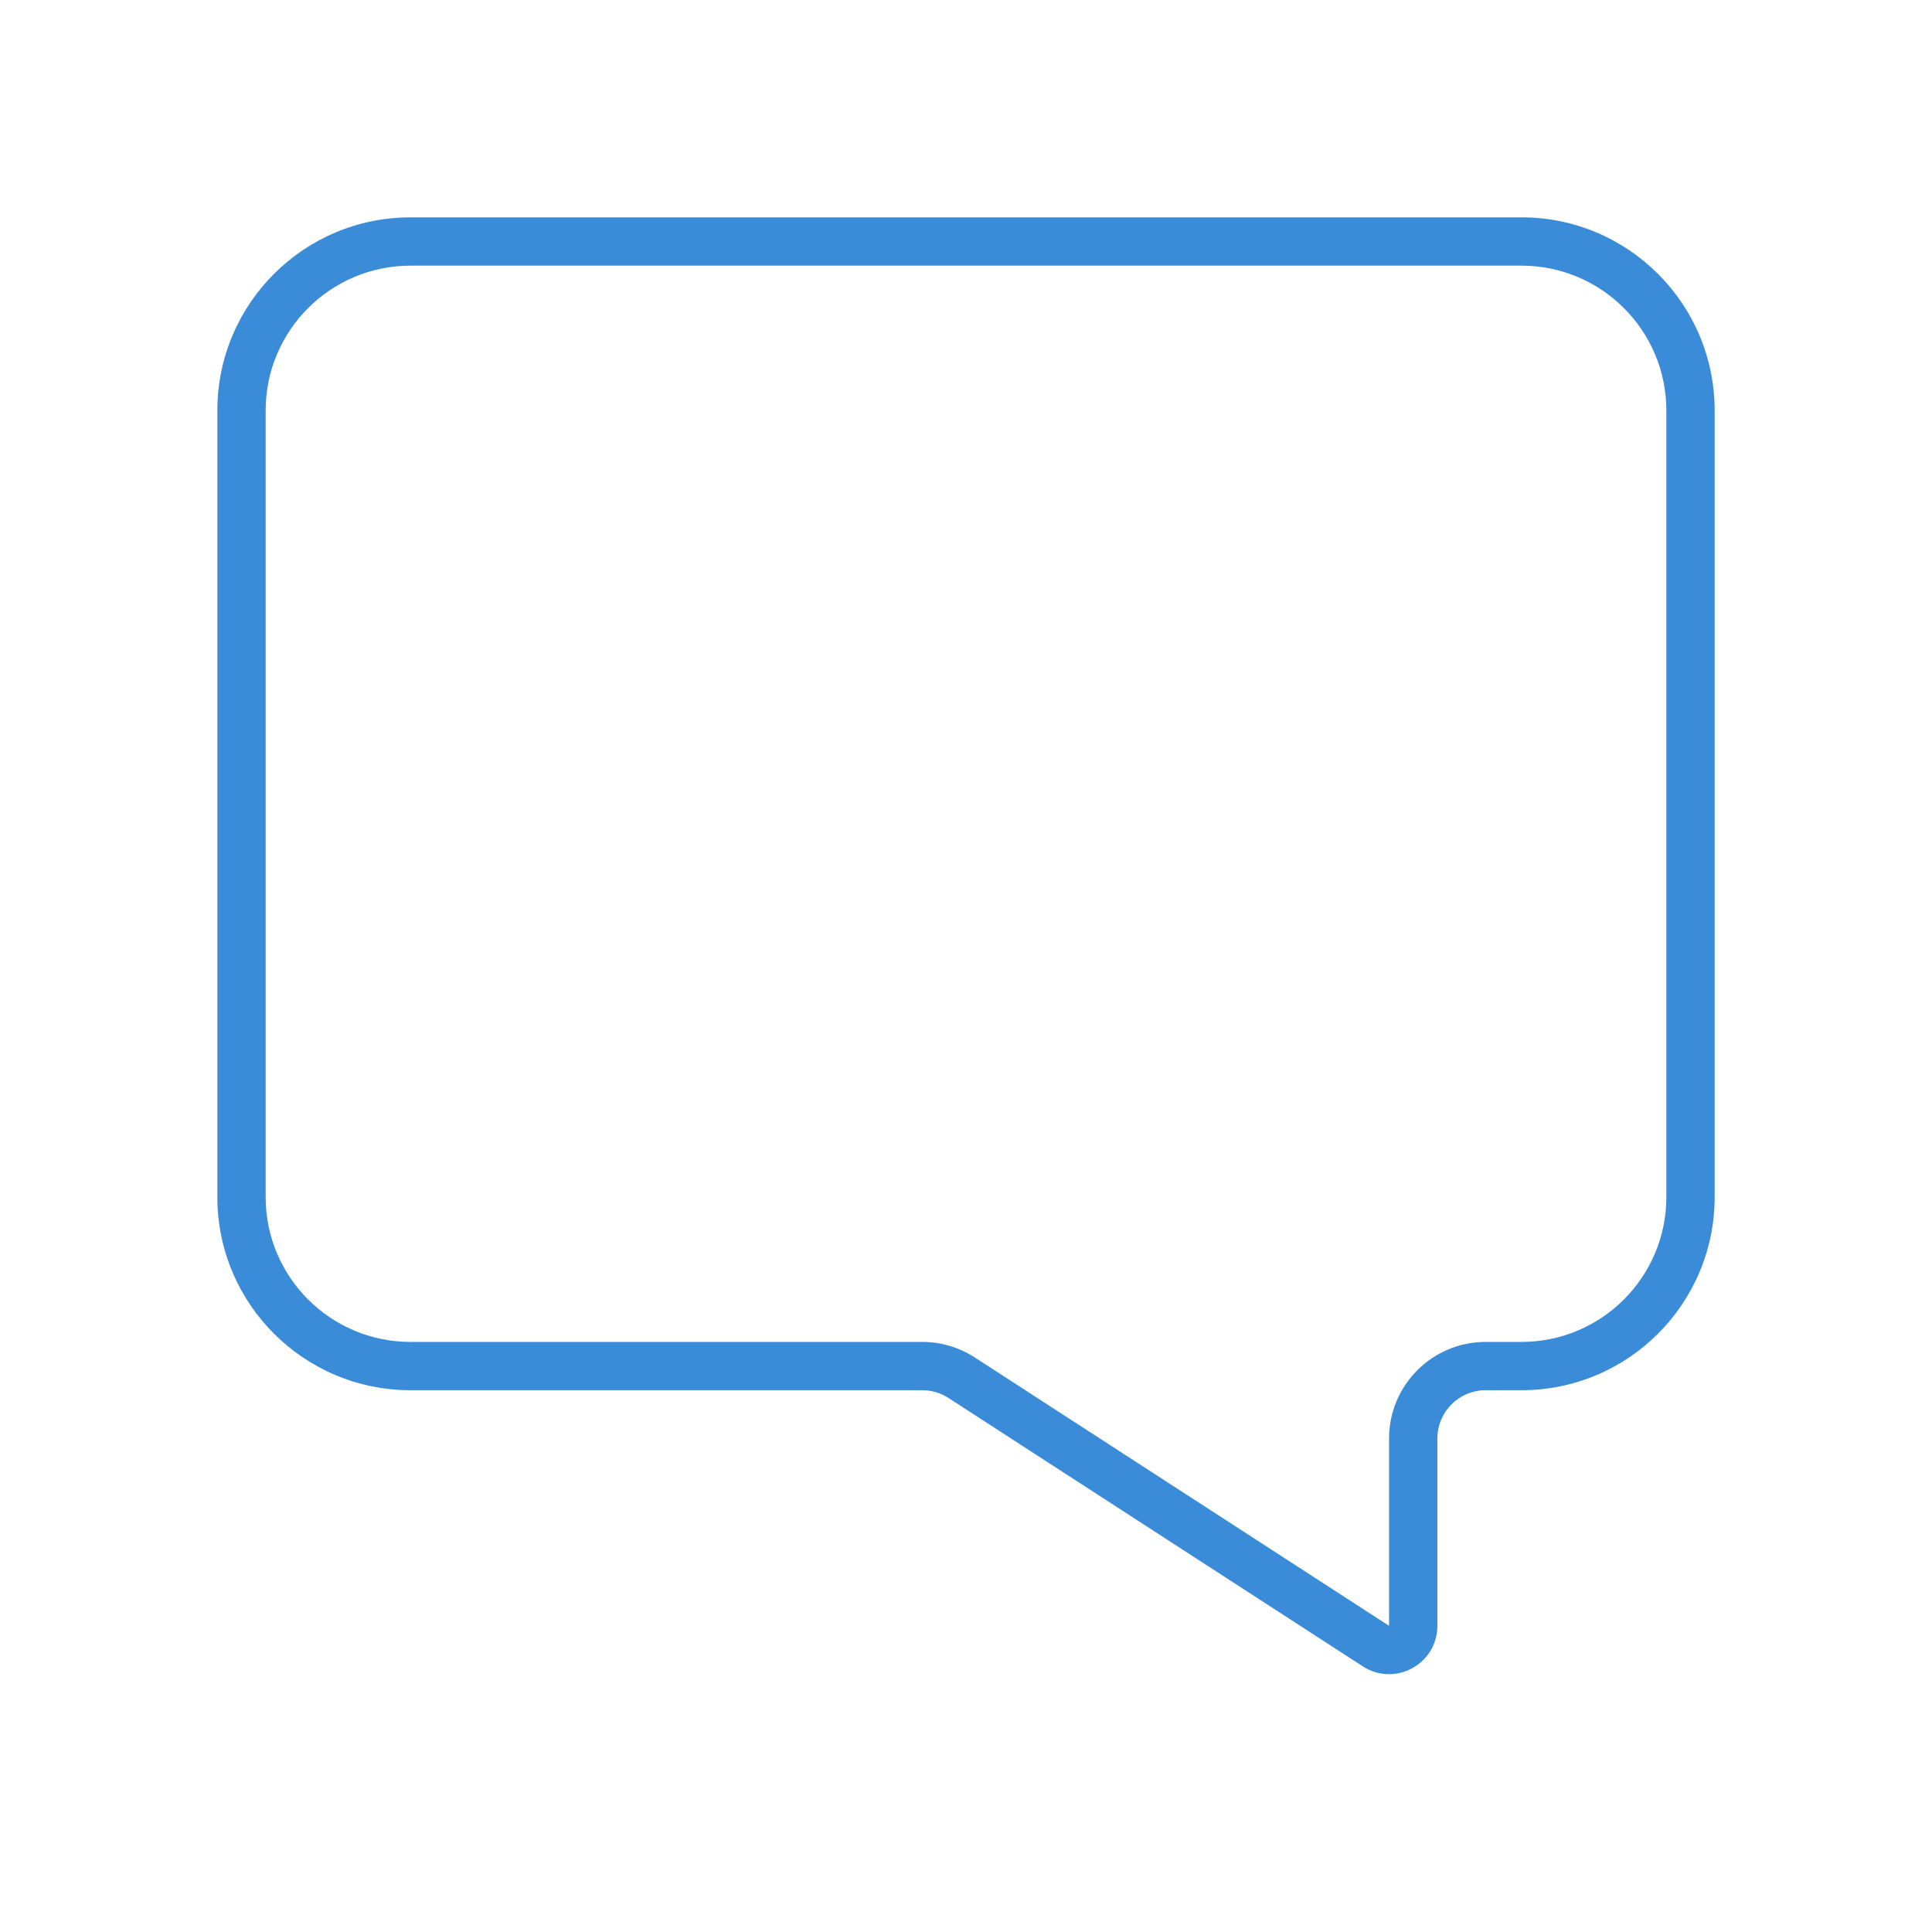 <svg xmlns="http://www.w3.org/2000/svg" width="80" height="80" viewBox="0 0 80 80" fill="none"><path fill-rule="evenodd" clip-rule="evenodd" d="M63 11H17C13.686 11 11 13.686 11 17V49.566C11 52.88 13.686 55.566 17 55.566H38.189C38.96 55.566 39.716 55.79 40.363 56.209L57.518 67.322V59.566C57.518 57.357 59.308 55.566 61.518 55.566H63C66.314 55.566 69 52.88 69 49.566V17C69 13.686 66.314 11 63 11ZM17 9C12.582 9 9 12.582 9 17V49.566C9 53.985 12.582 57.566 17 57.566H38.189C38.575 57.566 38.952 57.678 39.276 57.888L56.43 69C57.761 69.862 59.518 68.907 59.518 67.322V59.566C59.518 58.462 60.413 57.566 61.518 57.566H63C67.418 57.566 71 53.985 71 49.566V17C71 12.582 67.418 9 63 9H17Z" fill="#3B8CD8"></path></svg>